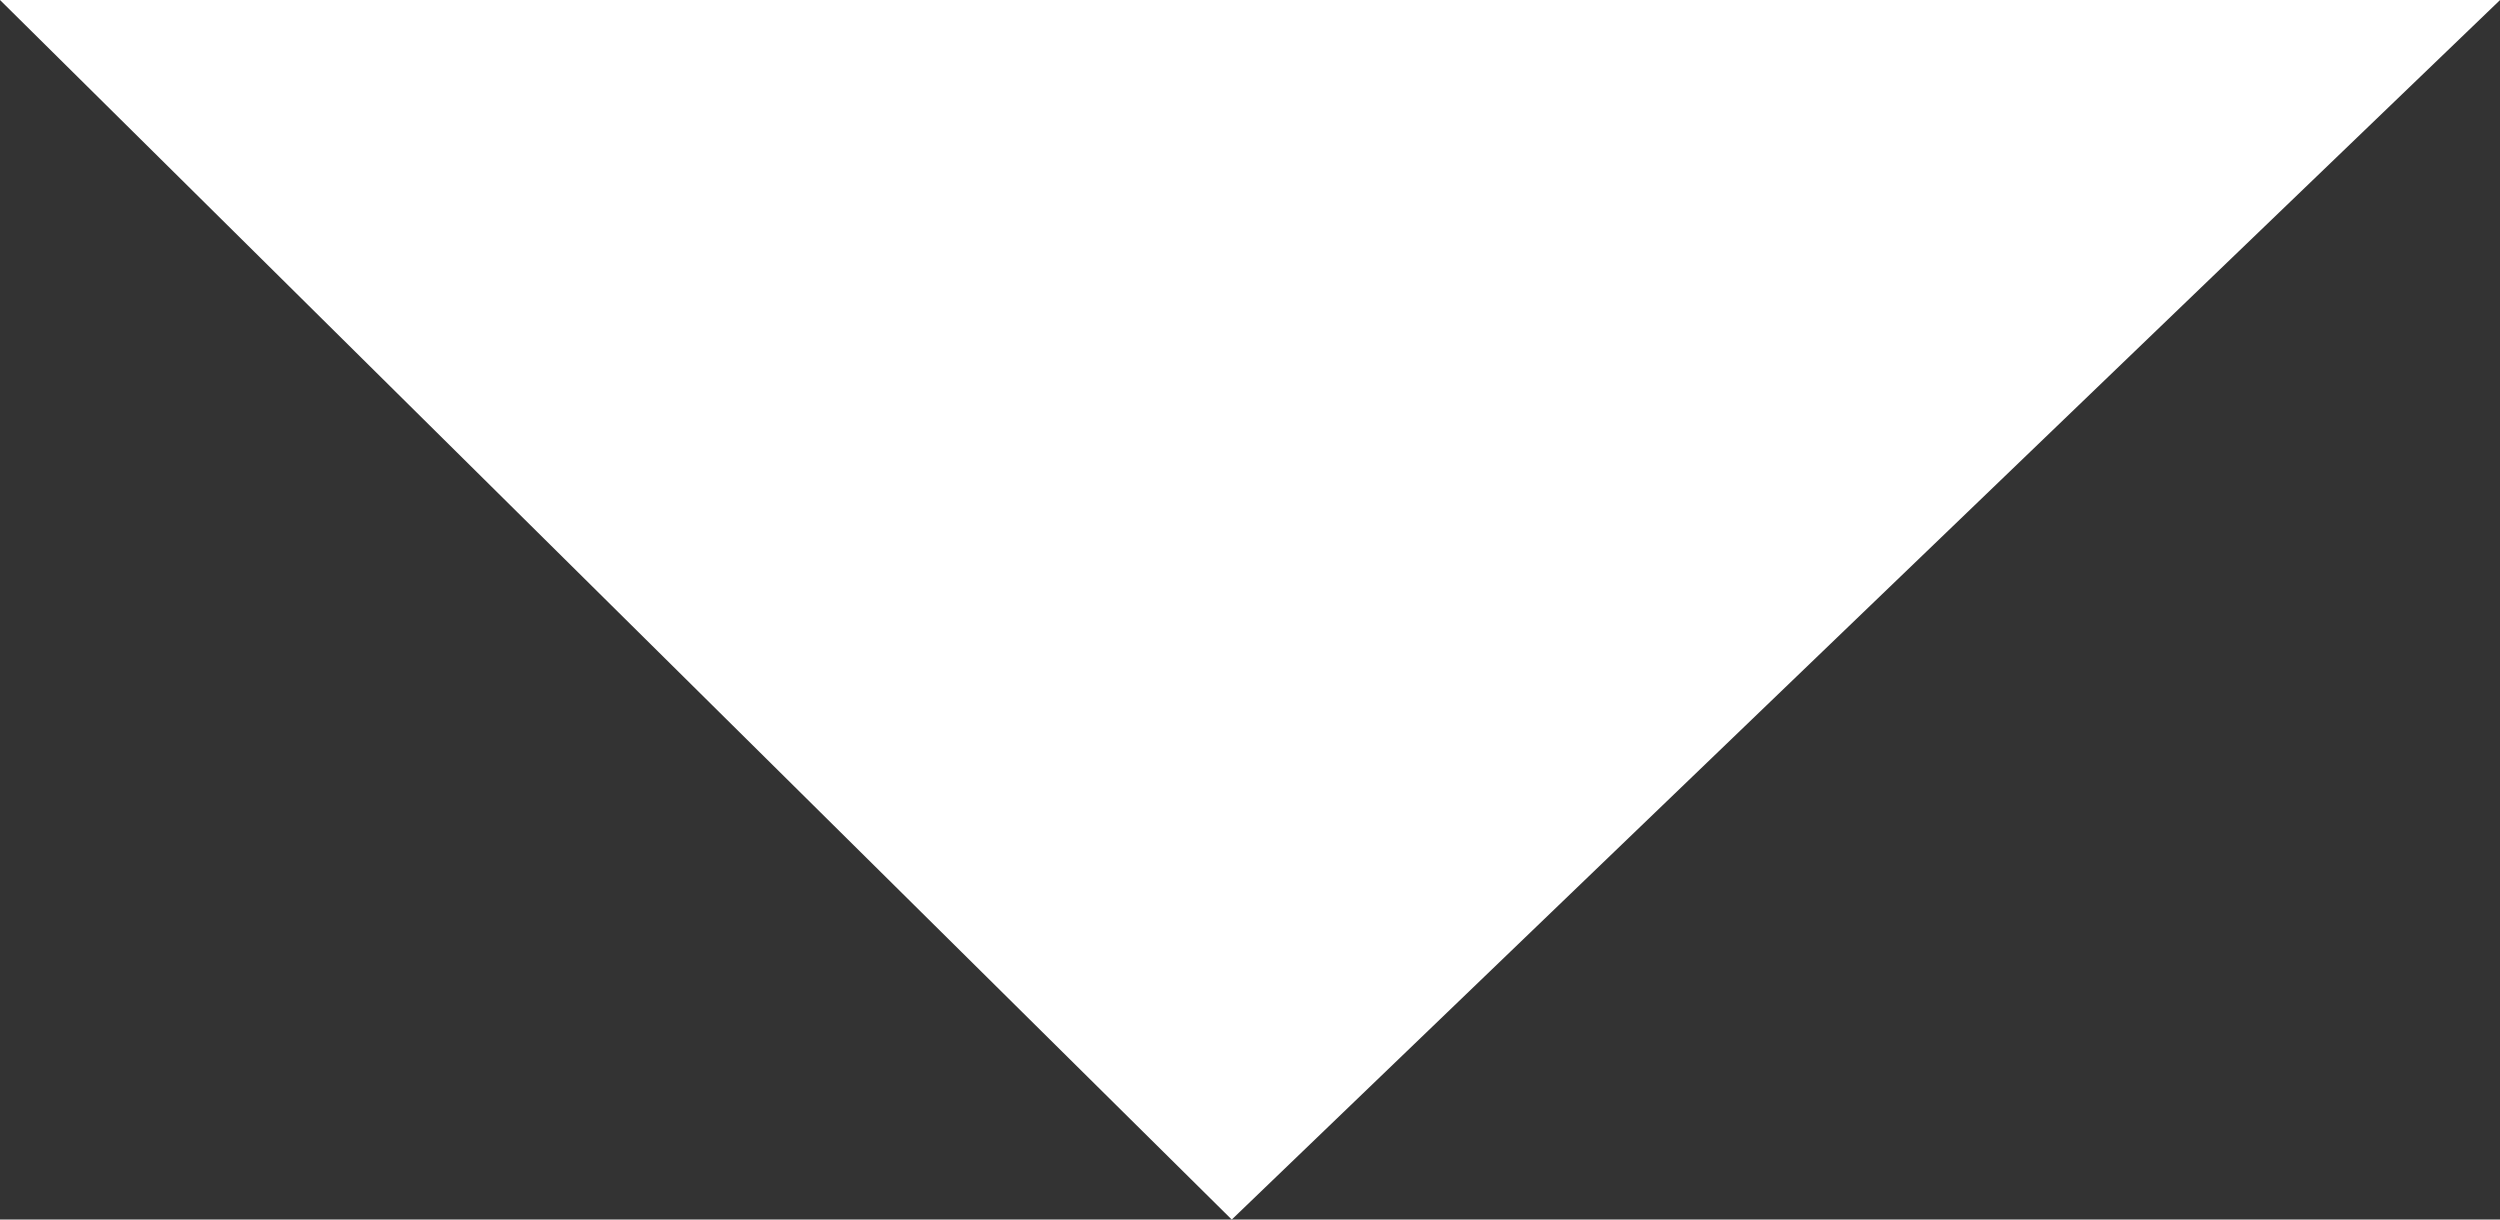<svg xmlns="http://www.w3.org/2000/svg" width="24.599" height="12" viewBox="0 0 24.599 12">
  <rect x="0" y="0" width="24.599" height="12" fill="#333333" stroke="none"/>
  <path id="icon-arrow-down-white" d="M606.005,3565.792h24.6l-12.48,12Z" transform="translate(-606.005 -3565.792)" fill="#fff"/>
</svg>
